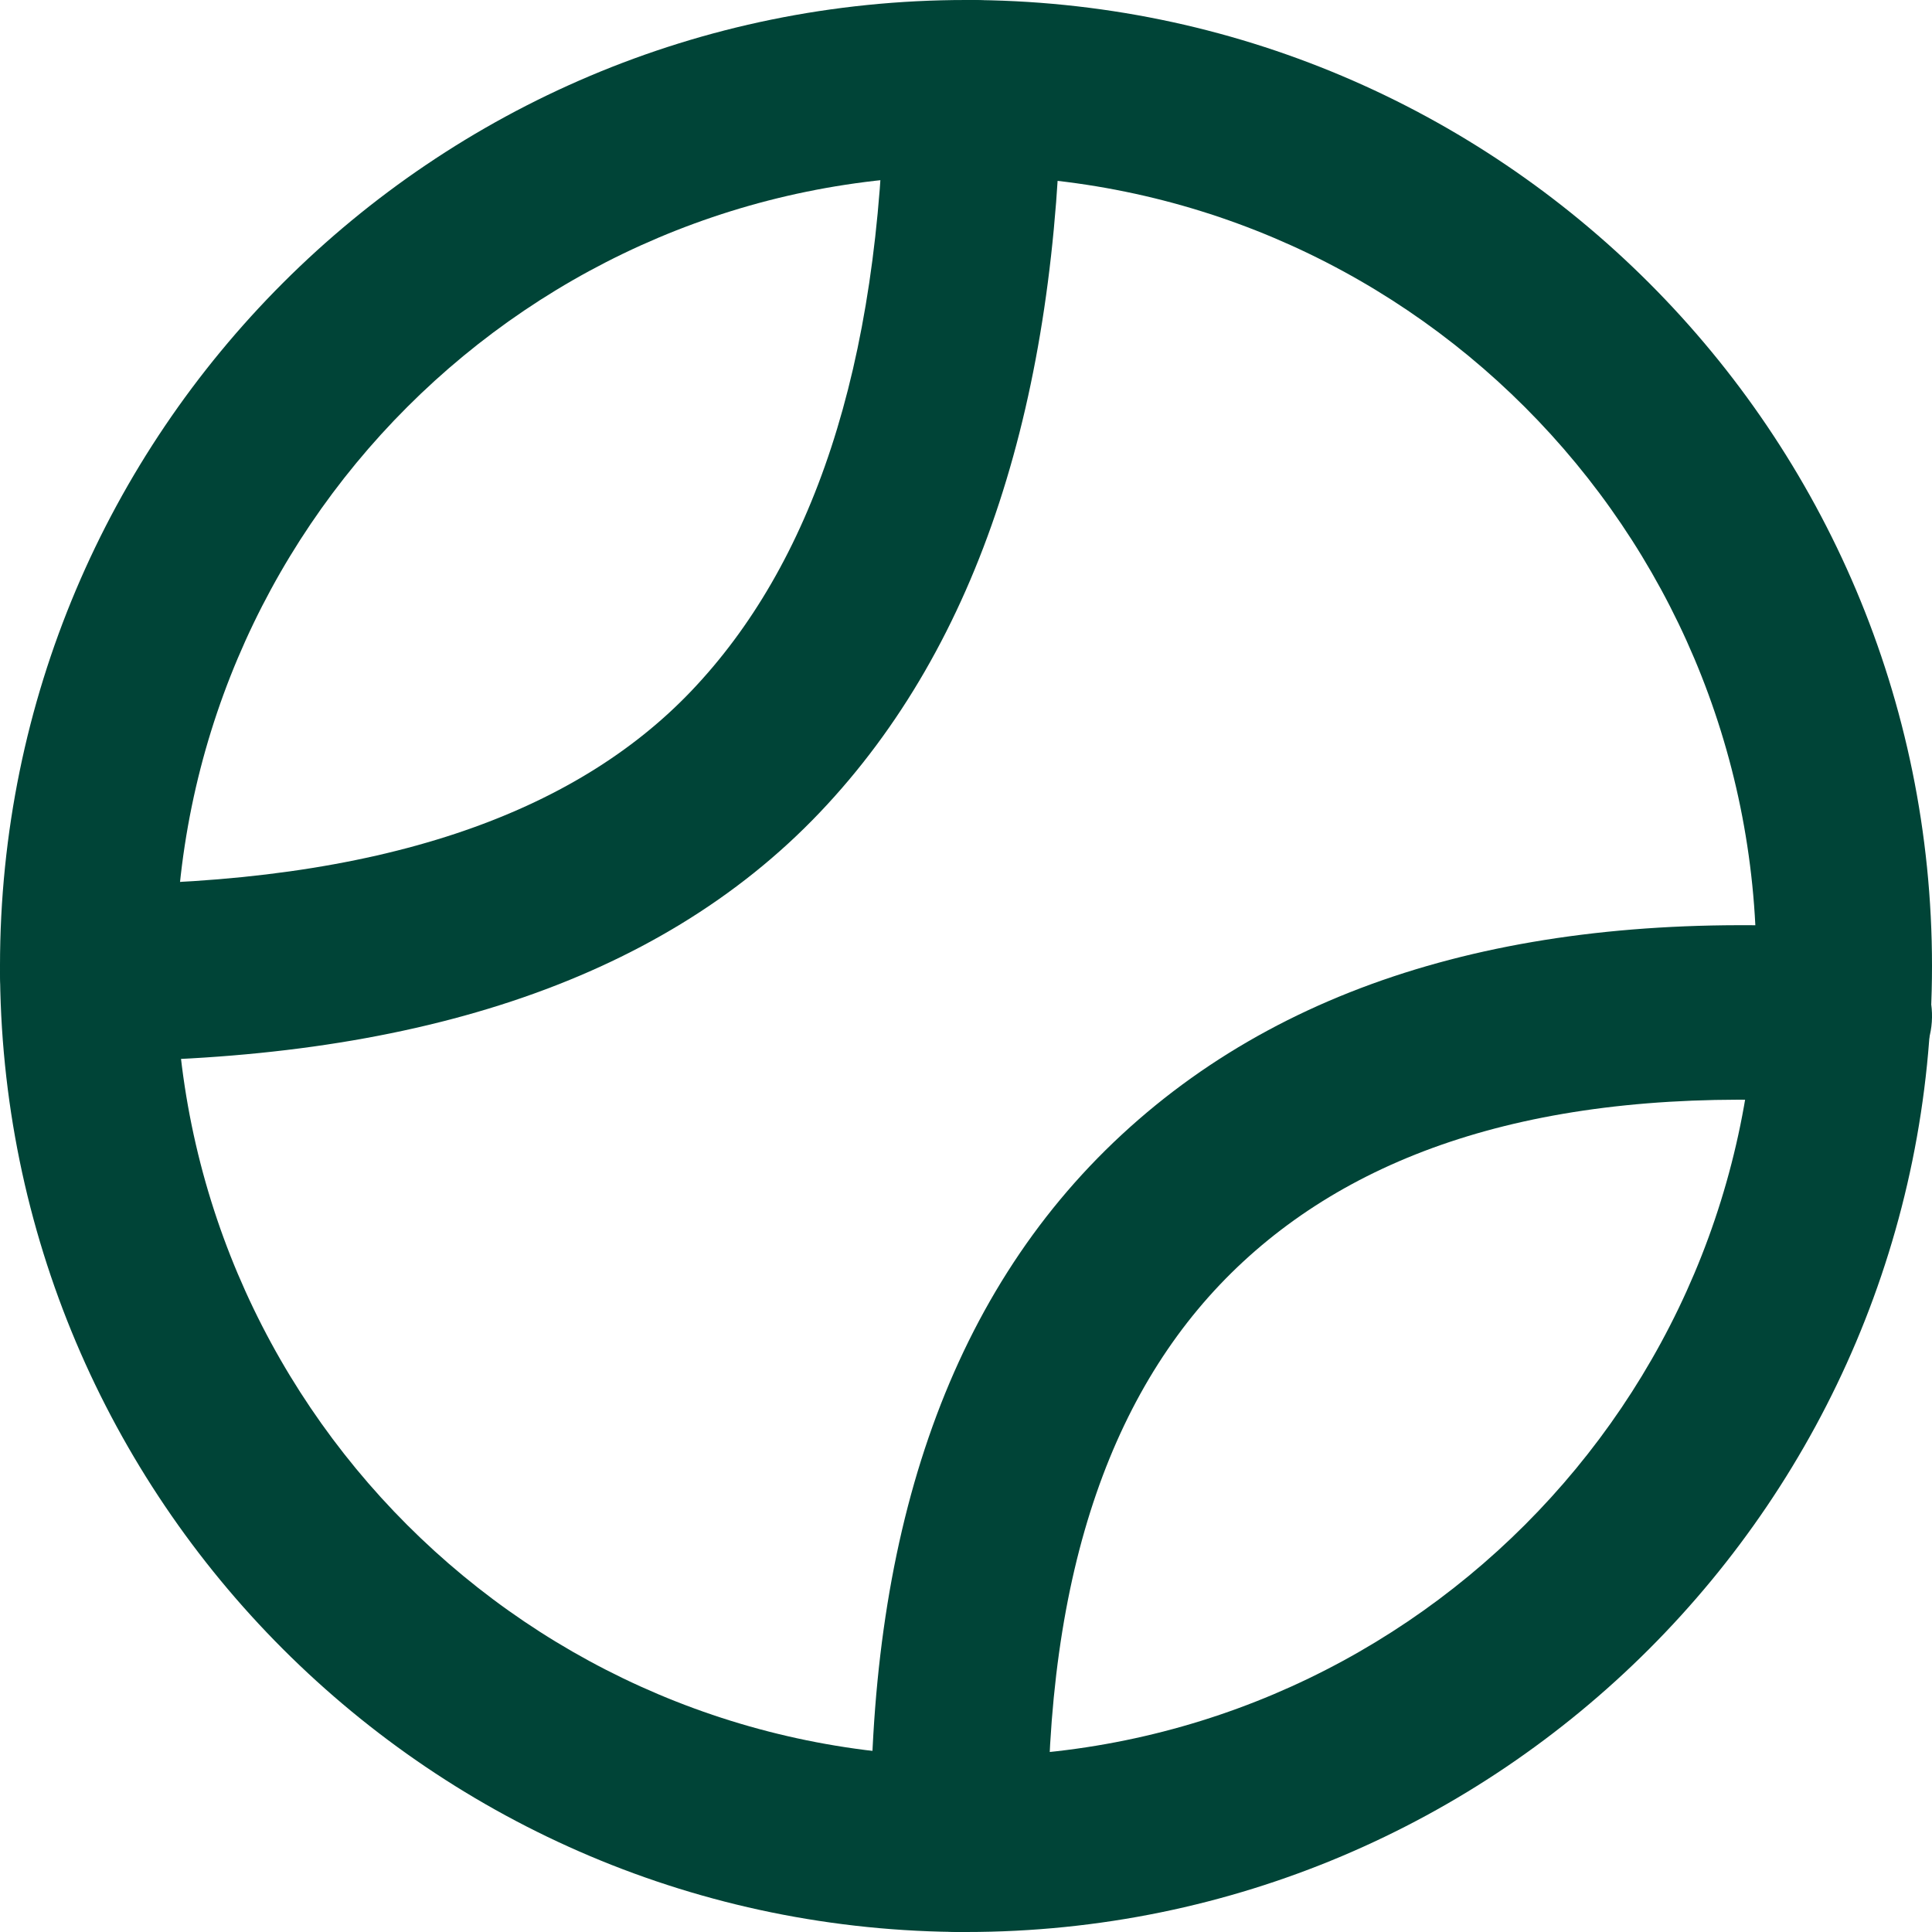 <svg width="50" height="50" viewBox="0 0 50 50" fill="none" xmlns="http://www.w3.org/2000/svg">
<path fill-rule="evenodd" clip-rule="evenodd" d="M0 25C0 11.193 11.193 0 25 0C38.807 0 50 11.193 50 25C50 38.807 38.807 50 25 50C11.193 50 0 38.807 0 25ZM25 4.545C13.703 4.545 4.545 13.703 4.545 25C4.545 36.297 13.703 45.455 25 45.455C36.297 45.455 45.455 36.297 45.455 25C45.455 13.703 36.297 4.545 25 4.545Z" fill="#004437"/>
<path fill-rule="evenodd" clip-rule="evenodd" d="M25.211 0C26.475 0.019 27.484 1.059 27.465 2.323C27.344 10.271 25.388 16.644 21.213 21.03L21.213 21.03C16.975 25.482 10.485 27.463 2.289 27.465C1.025 27.465 0 26.441 3.54826e-08 25.177C-0 23.914 1.024 22.889 2.288 22.889C9.851 22.888 14.873 21.053 17.898 17.875C20.986 14.631 22.777 9.562 22.888 2.253C22.907 0.99 23.947 -0.019 25.211 0Z" fill="#004437"/>
<path fill-rule="evenodd" clip-rule="evenodd" d="M29.033 29.363C33.595 25.14 40.018 23.51 47.865 24.041C49.128 24.126 50.081 25.204 49.995 26.448C49.908 27.693 48.814 28.632 47.551 28.547C40.473 28.068 35.491 29.582 32.17 32.655L32.17 32.655C28.863 35.716 27.032 40.574 27.122 47.714C27.137 48.961 26.124 49.985 24.859 50C23.593 50.015 22.554 49.017 22.539 47.77C22.44 39.895 24.456 33.598 29.033 29.363Z" fill="#004437"/>
</svg>
